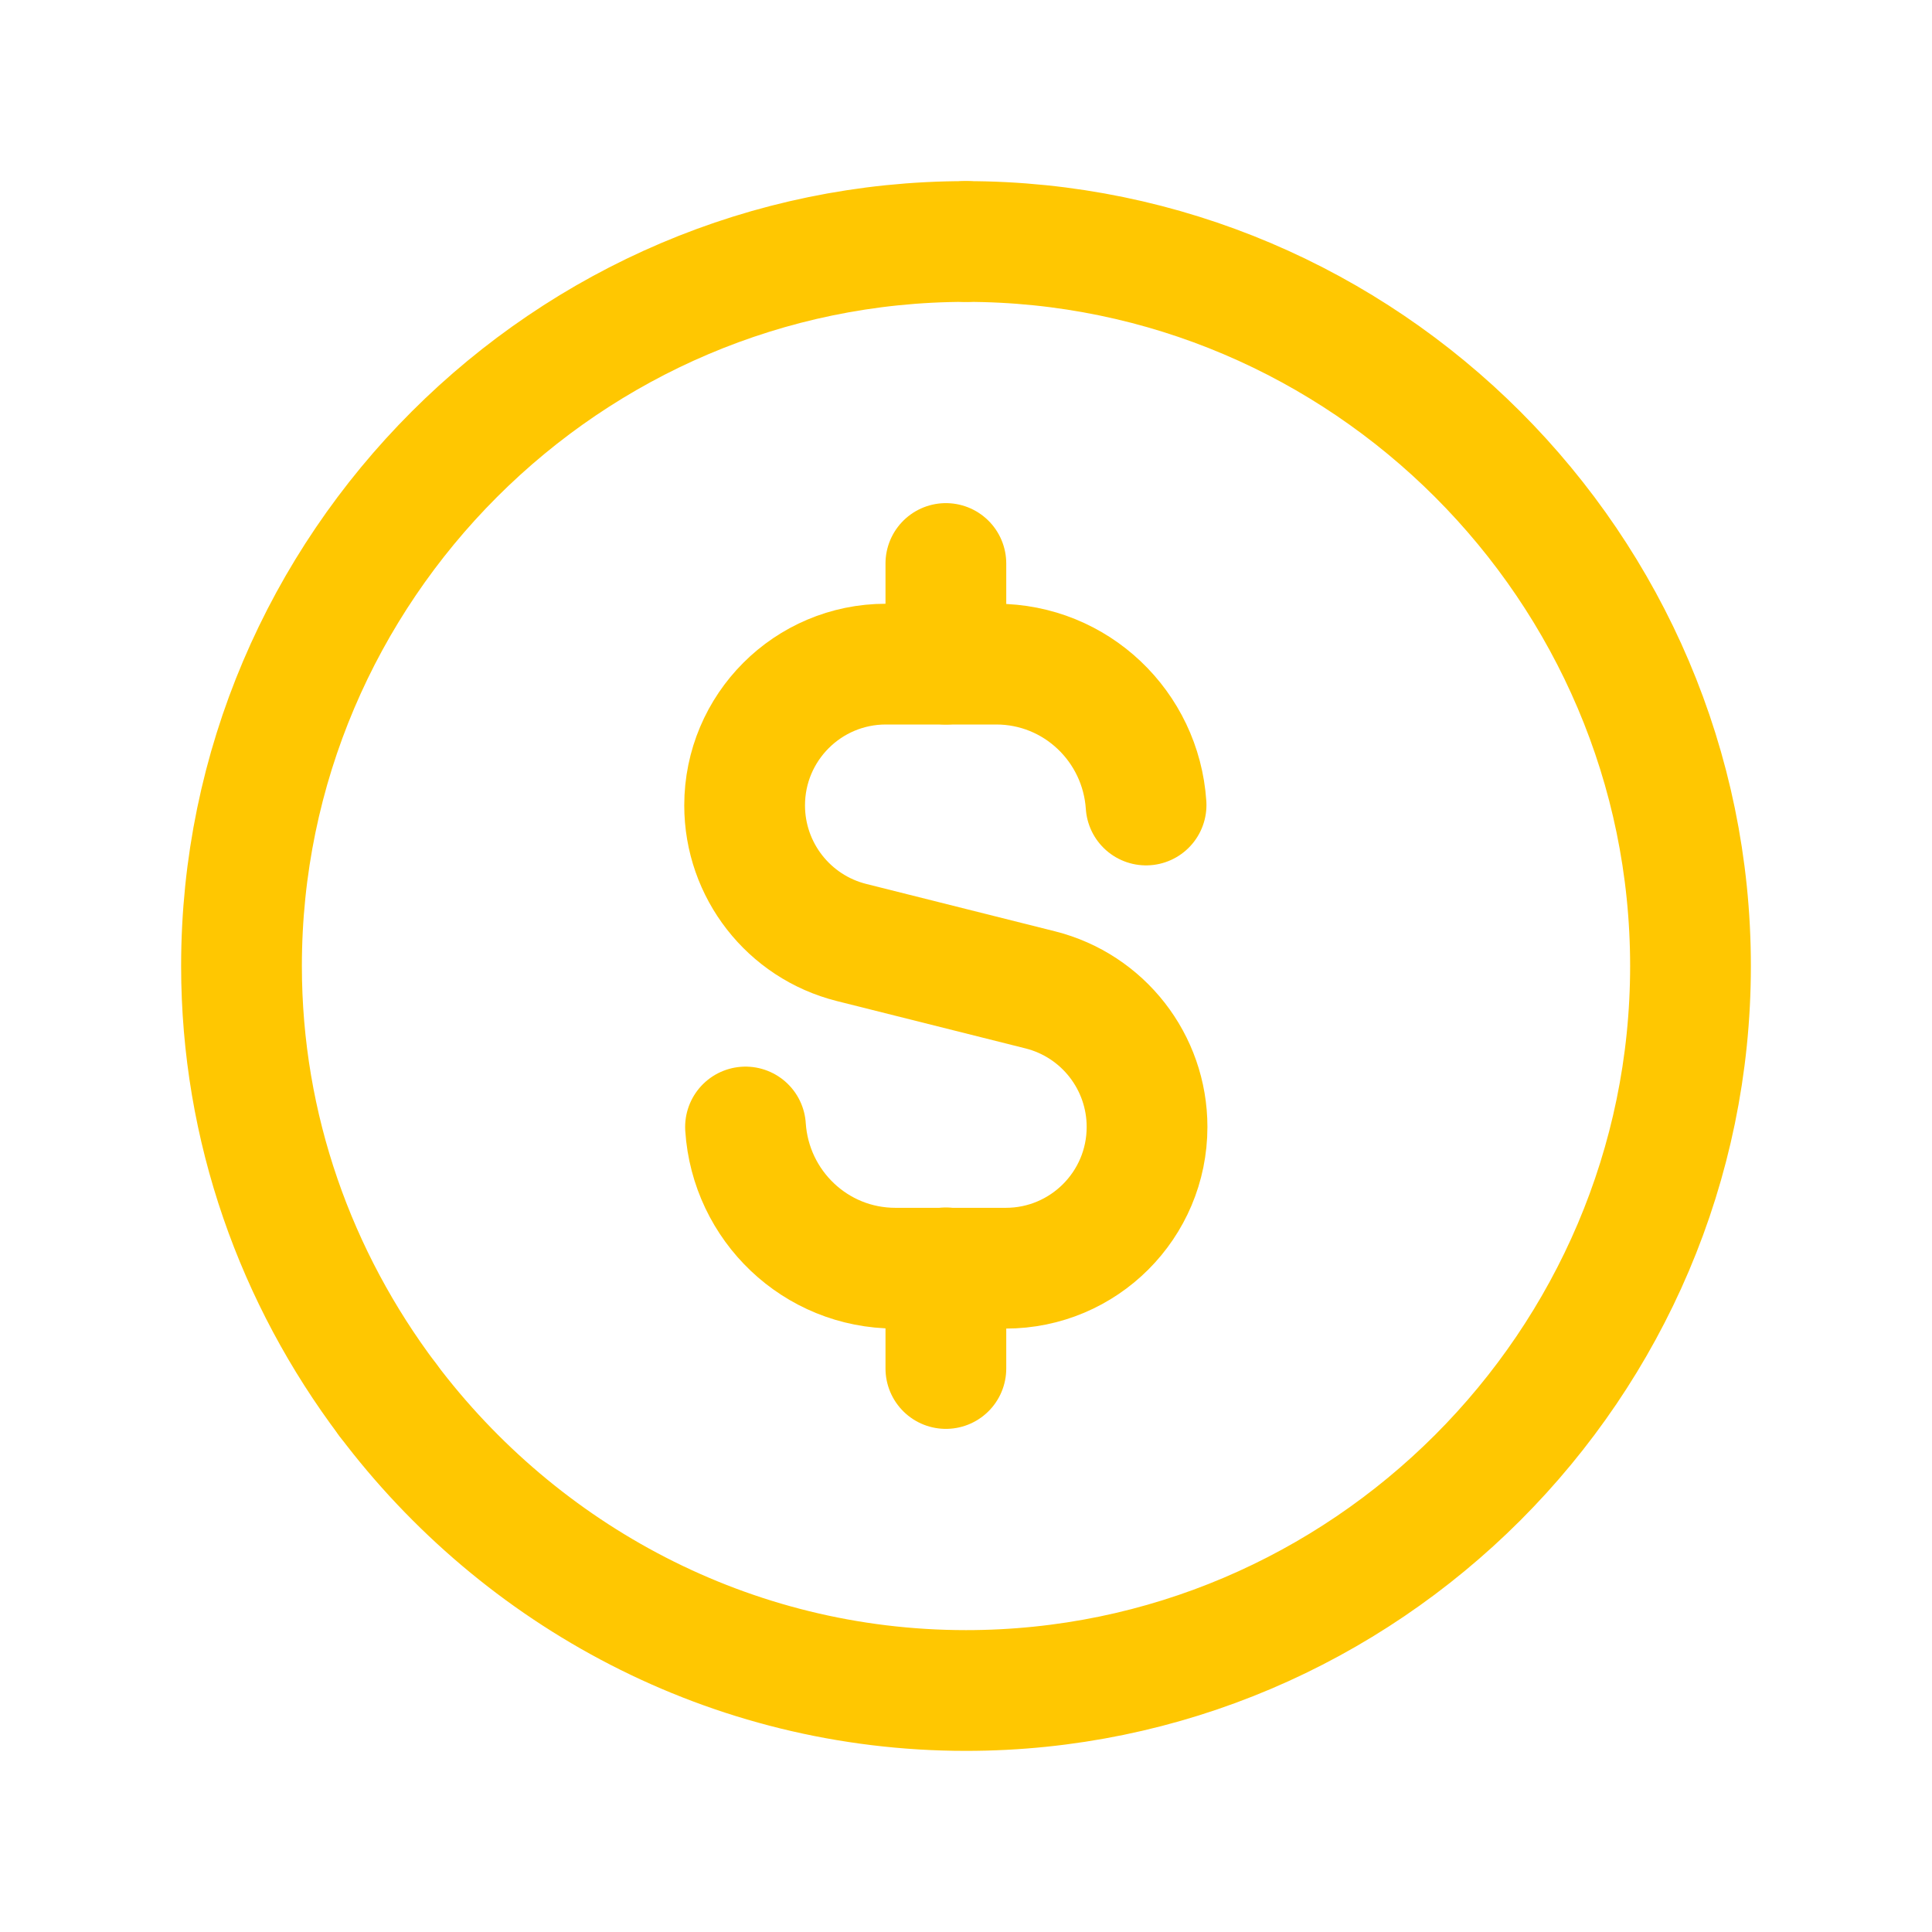 <?xml version="1.0" encoding="UTF-8"?> <svg xmlns="http://www.w3.org/2000/svg" width="24" height="24" viewBox="0 0 24 24" fill="none"> <path d="M4.816 17.388C6.462 19.574 9.069 21 12 21C16.95 21 21 16.95 21 12C21 7.05 16.95 3 12 3" stroke="#FFC701" stroke-width="1.5" stroke-linecap="round" stroke-linejoin="round"></path> <path d="M4.816 17.388C3.682 15.882 3 14.019 3 12C3 7.05 7.05 3 12 3" stroke="#FFC701" stroke-width="1.5" stroke-linecap="round" stroke-linejoin="round" stroke-dasharray="0"></path> <path d="M11.75 7V8.25" stroke="#FFC701" stroke-width="1.5" stroke-linecap="round" stroke-linejoin="round"></path> <path d="M11.75 17V15.75" stroke="#FFC701" stroke-width="1.5" stroke-linecap="round" stroke-linejoin="round"></path> <path d="M14.237 10C14.172 9.024 13.367 8.25 12.375 8.25H11.005C10.035 8.25 9.25 9.036 9.25 10.005C9.25 10.81 9.798 11.512 10.578 11.708L12.921 12.296C13.702 12.492 14.249 13.194 14.249 13.999C14.249 14.969 13.463 15.754 12.494 15.754H11.124C10.13 15.754 9.325 14.978 9.261 14" stroke="#FFC701" stroke-width="1.5" stroke-linecap="round" stroke-linejoin="round"></path> </svg> 